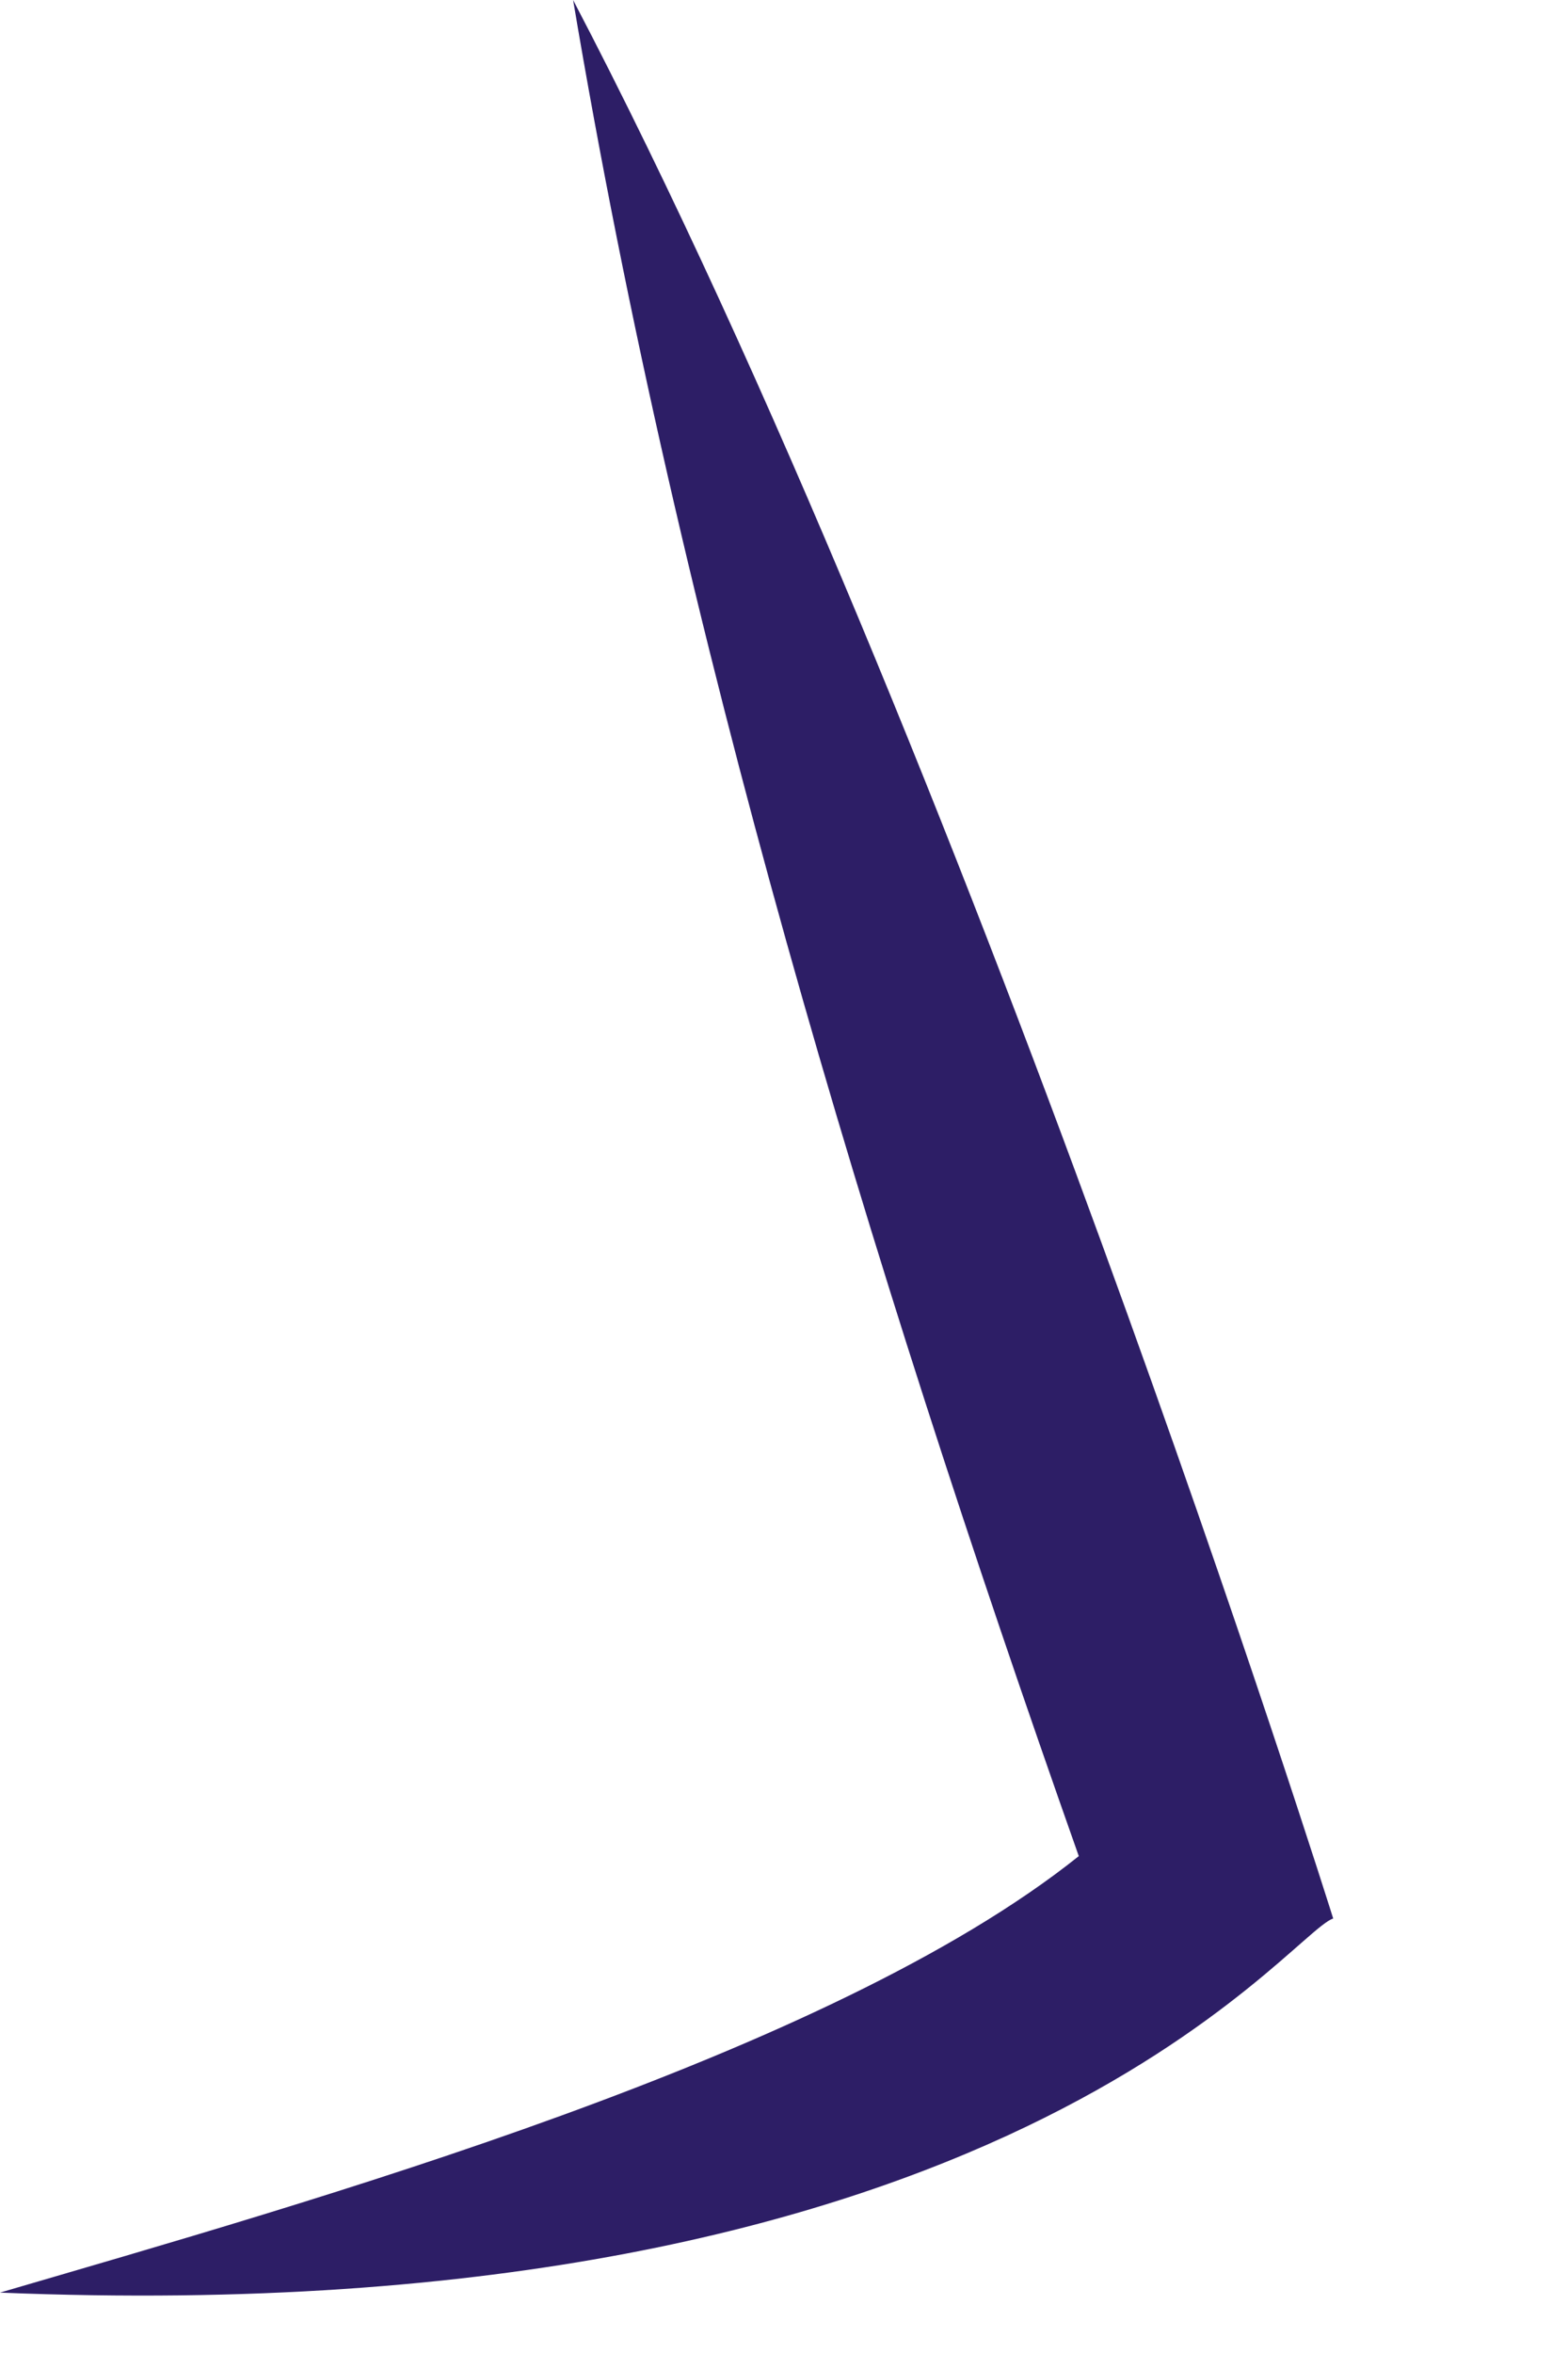 <?xml version="1.0" encoding="utf-8"?>
<svg xmlns="http://www.w3.org/2000/svg" fill="none" height="100%" overflow="visible" preserveAspectRatio="none" style="display: block;" viewBox="0 0 4 6" width="100%">
<path d="M1.462 0C1.736 1.629 2.208 3.193 2.752 4.733C2.113 5.244 0.789 5.615 0 5.846C2.562 5.951 3.283 4.932 3.401 4.892C3.401 4.892 2.472 1.93 1.462 0Z" fill="#2D1E66" id="Vector"/>
</svg>